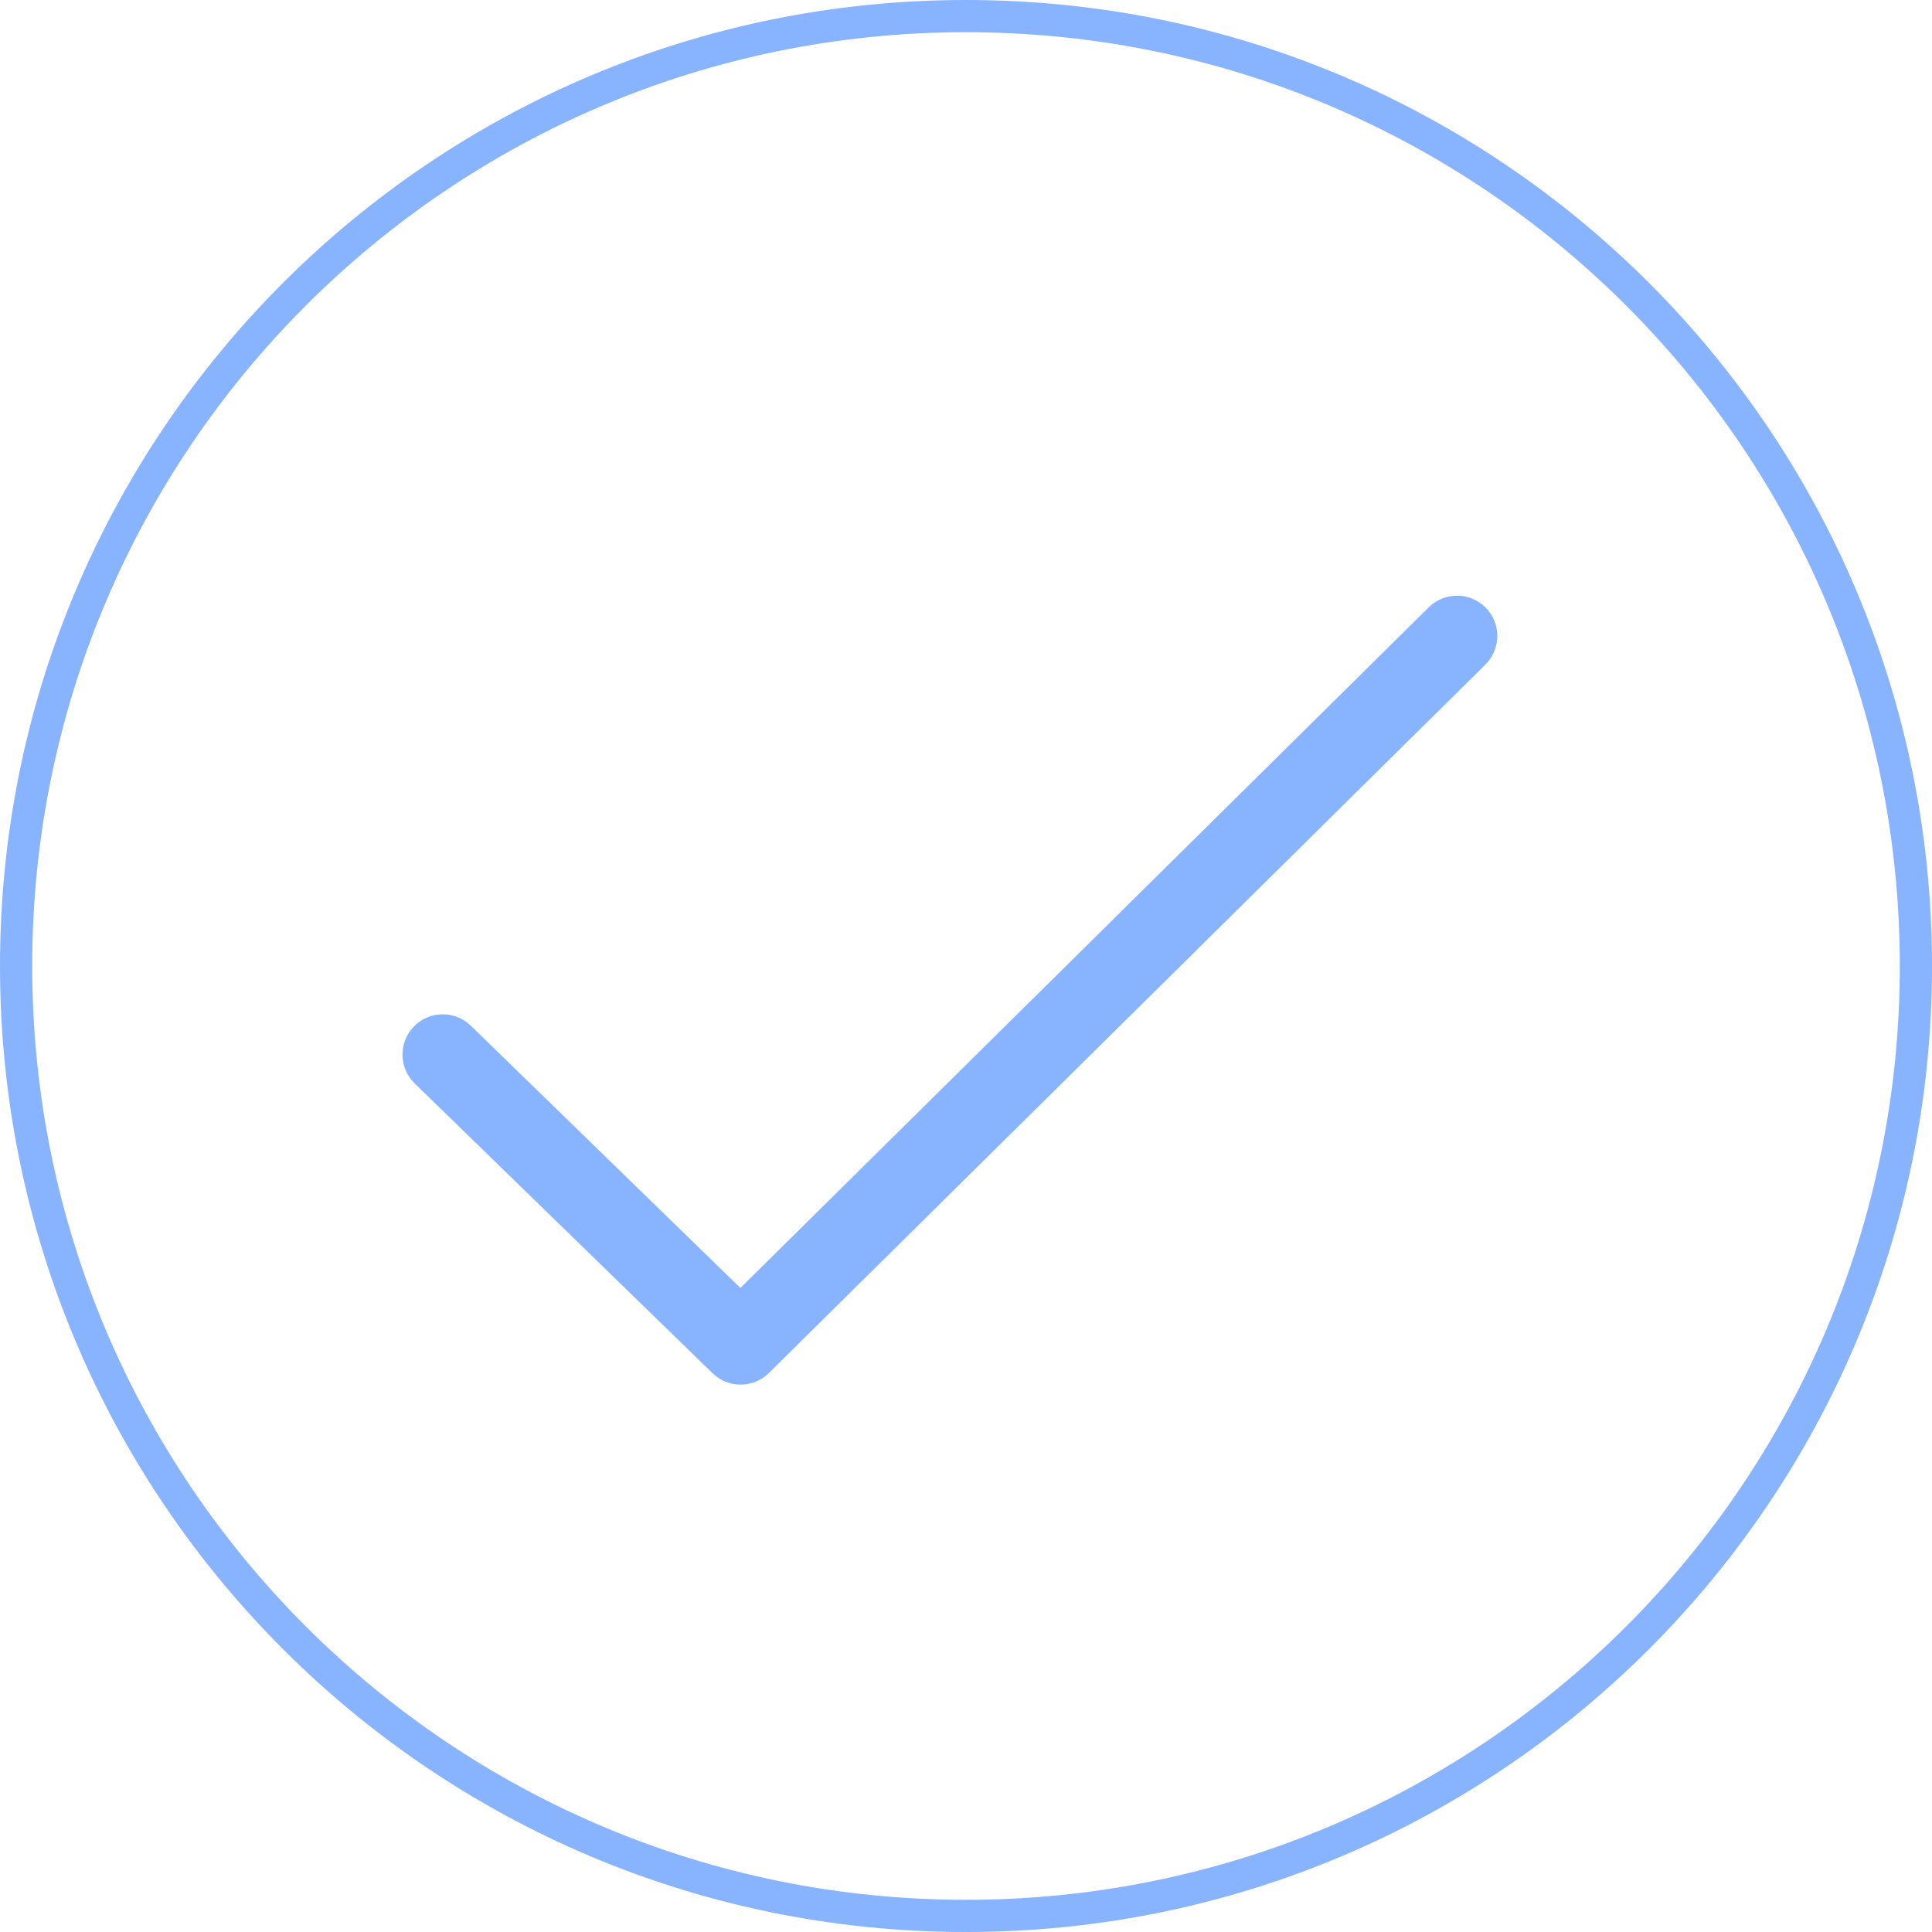 <?xml version="1.0" encoding="UTF-8"?> <svg xmlns="http://www.w3.org/2000/svg" width="60" height="60" viewBox="0 0 60 60" fill="none"> <path d="M46.129 20.639C46.62 20.154 46.624 19.362 46.139 18.871C45.654 18.38 44.862 18.376 44.371 18.861L22.993 39.999L14.622 31.854C14.127 31.373 13.335 31.384 12.854 31.878C12.373 32.373 12.383 33.164 12.878 33.646L22.128 42.646C22.616 43.121 23.395 43.118 23.879 42.639L46.129 20.639Z" fill="#88B3FF"></path> <path fill-rule="evenodd" clip-rule="evenodd" d="M60 30C60 46.569 46.569 60 30 60C13.431 60 0 46.569 0 30C0 13.431 13.431 0 30 0C46.569 0 60 13.431 60 30ZM59 30C59 46.016 46.016 59 30 59C13.984 59 1 46.016 1 30C1 13.984 13.984 1 30 1C46.016 1 59 13.984 59 30Z" fill="#88B3FF"></path> </svg> 